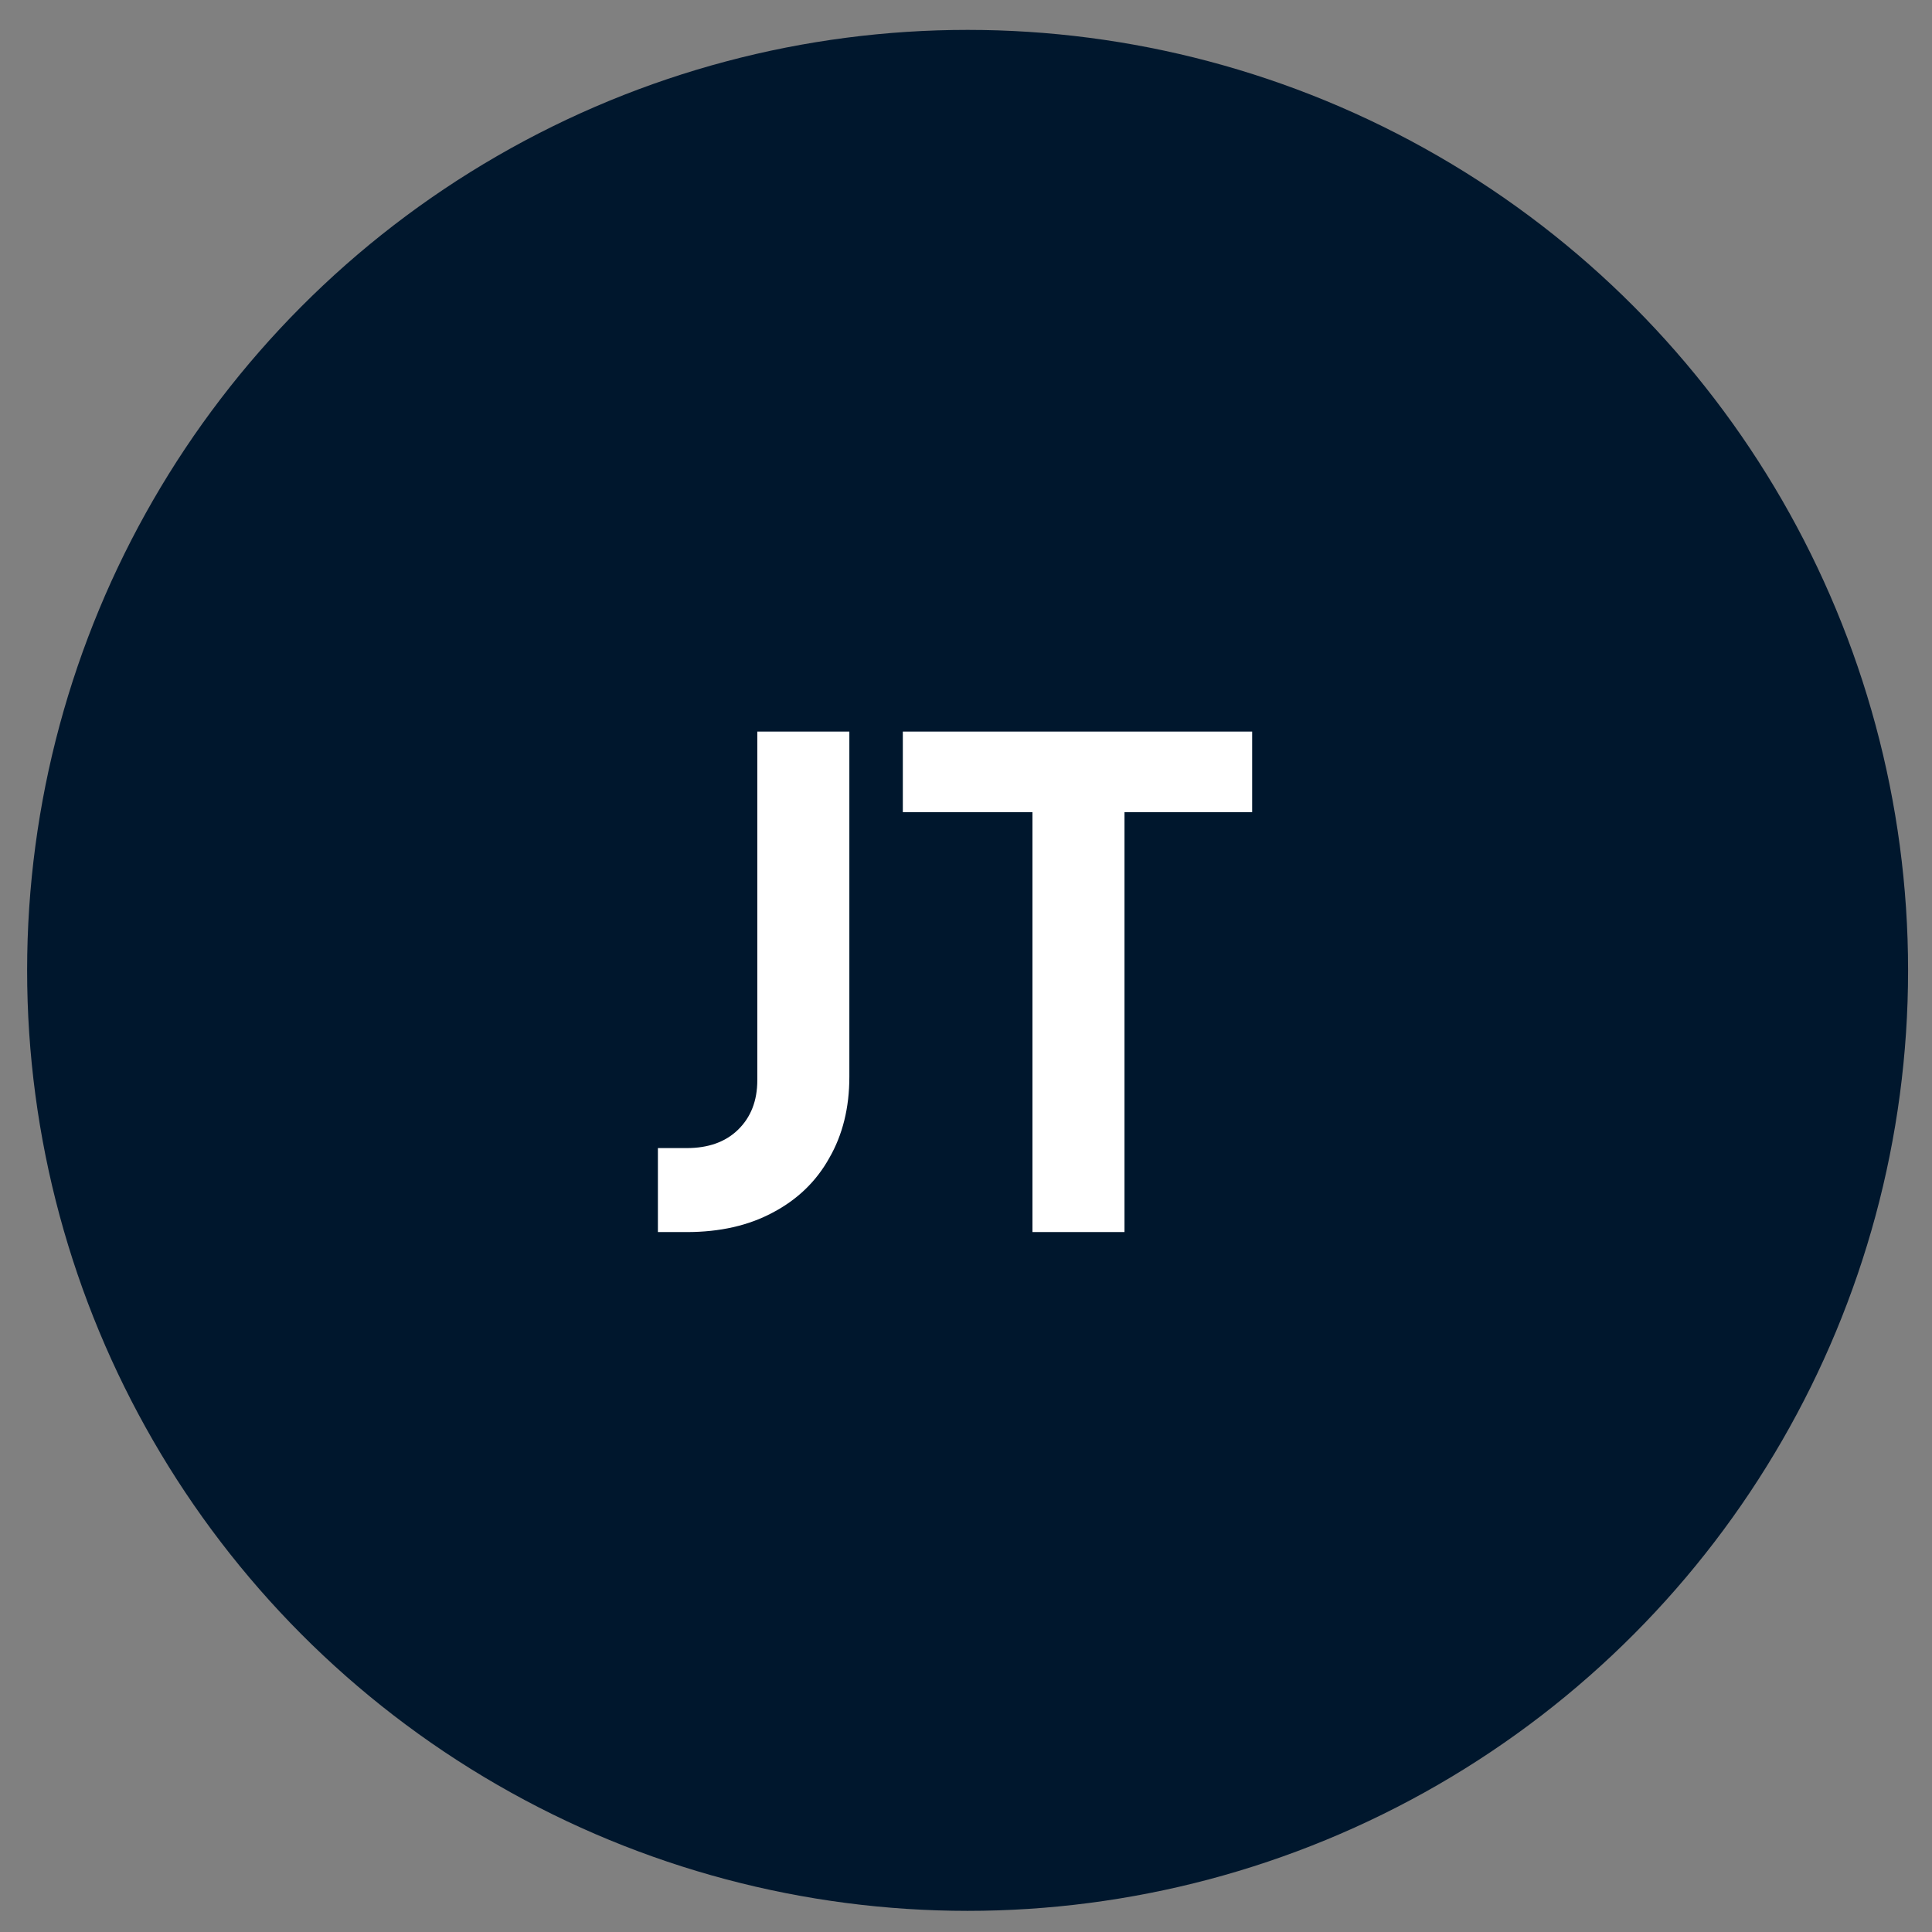 <svg width="53" height="53" viewBox="0 0 53 53" fill="none" xmlns="http://www.w3.org/2000/svg">
<rect x="0" y="0" width="53" height="53" fill="#808080" stroke="none"/>
<circle cx="26.544" cy="26.62" r="25.8" fill="#00172D"/>
<path d="M18.048 33.799V31.495H18.84C19.43 31.495 19.897 31.329 20.241 30.997C20.597 30.653 20.775 30.199 20.775 29.634V20.069H23.3V29.541C23.3 30.389 23.116 31.133 22.747 31.771C22.391 32.41 21.875 32.908 21.199 33.264C20.536 33.62 19.749 33.799 18.84 33.799H18.048ZM28.323 33.799V22.28H24.767V20.069H34.35V22.28H30.848V33.799H28.323Z" fill="white"/>
</svg>
